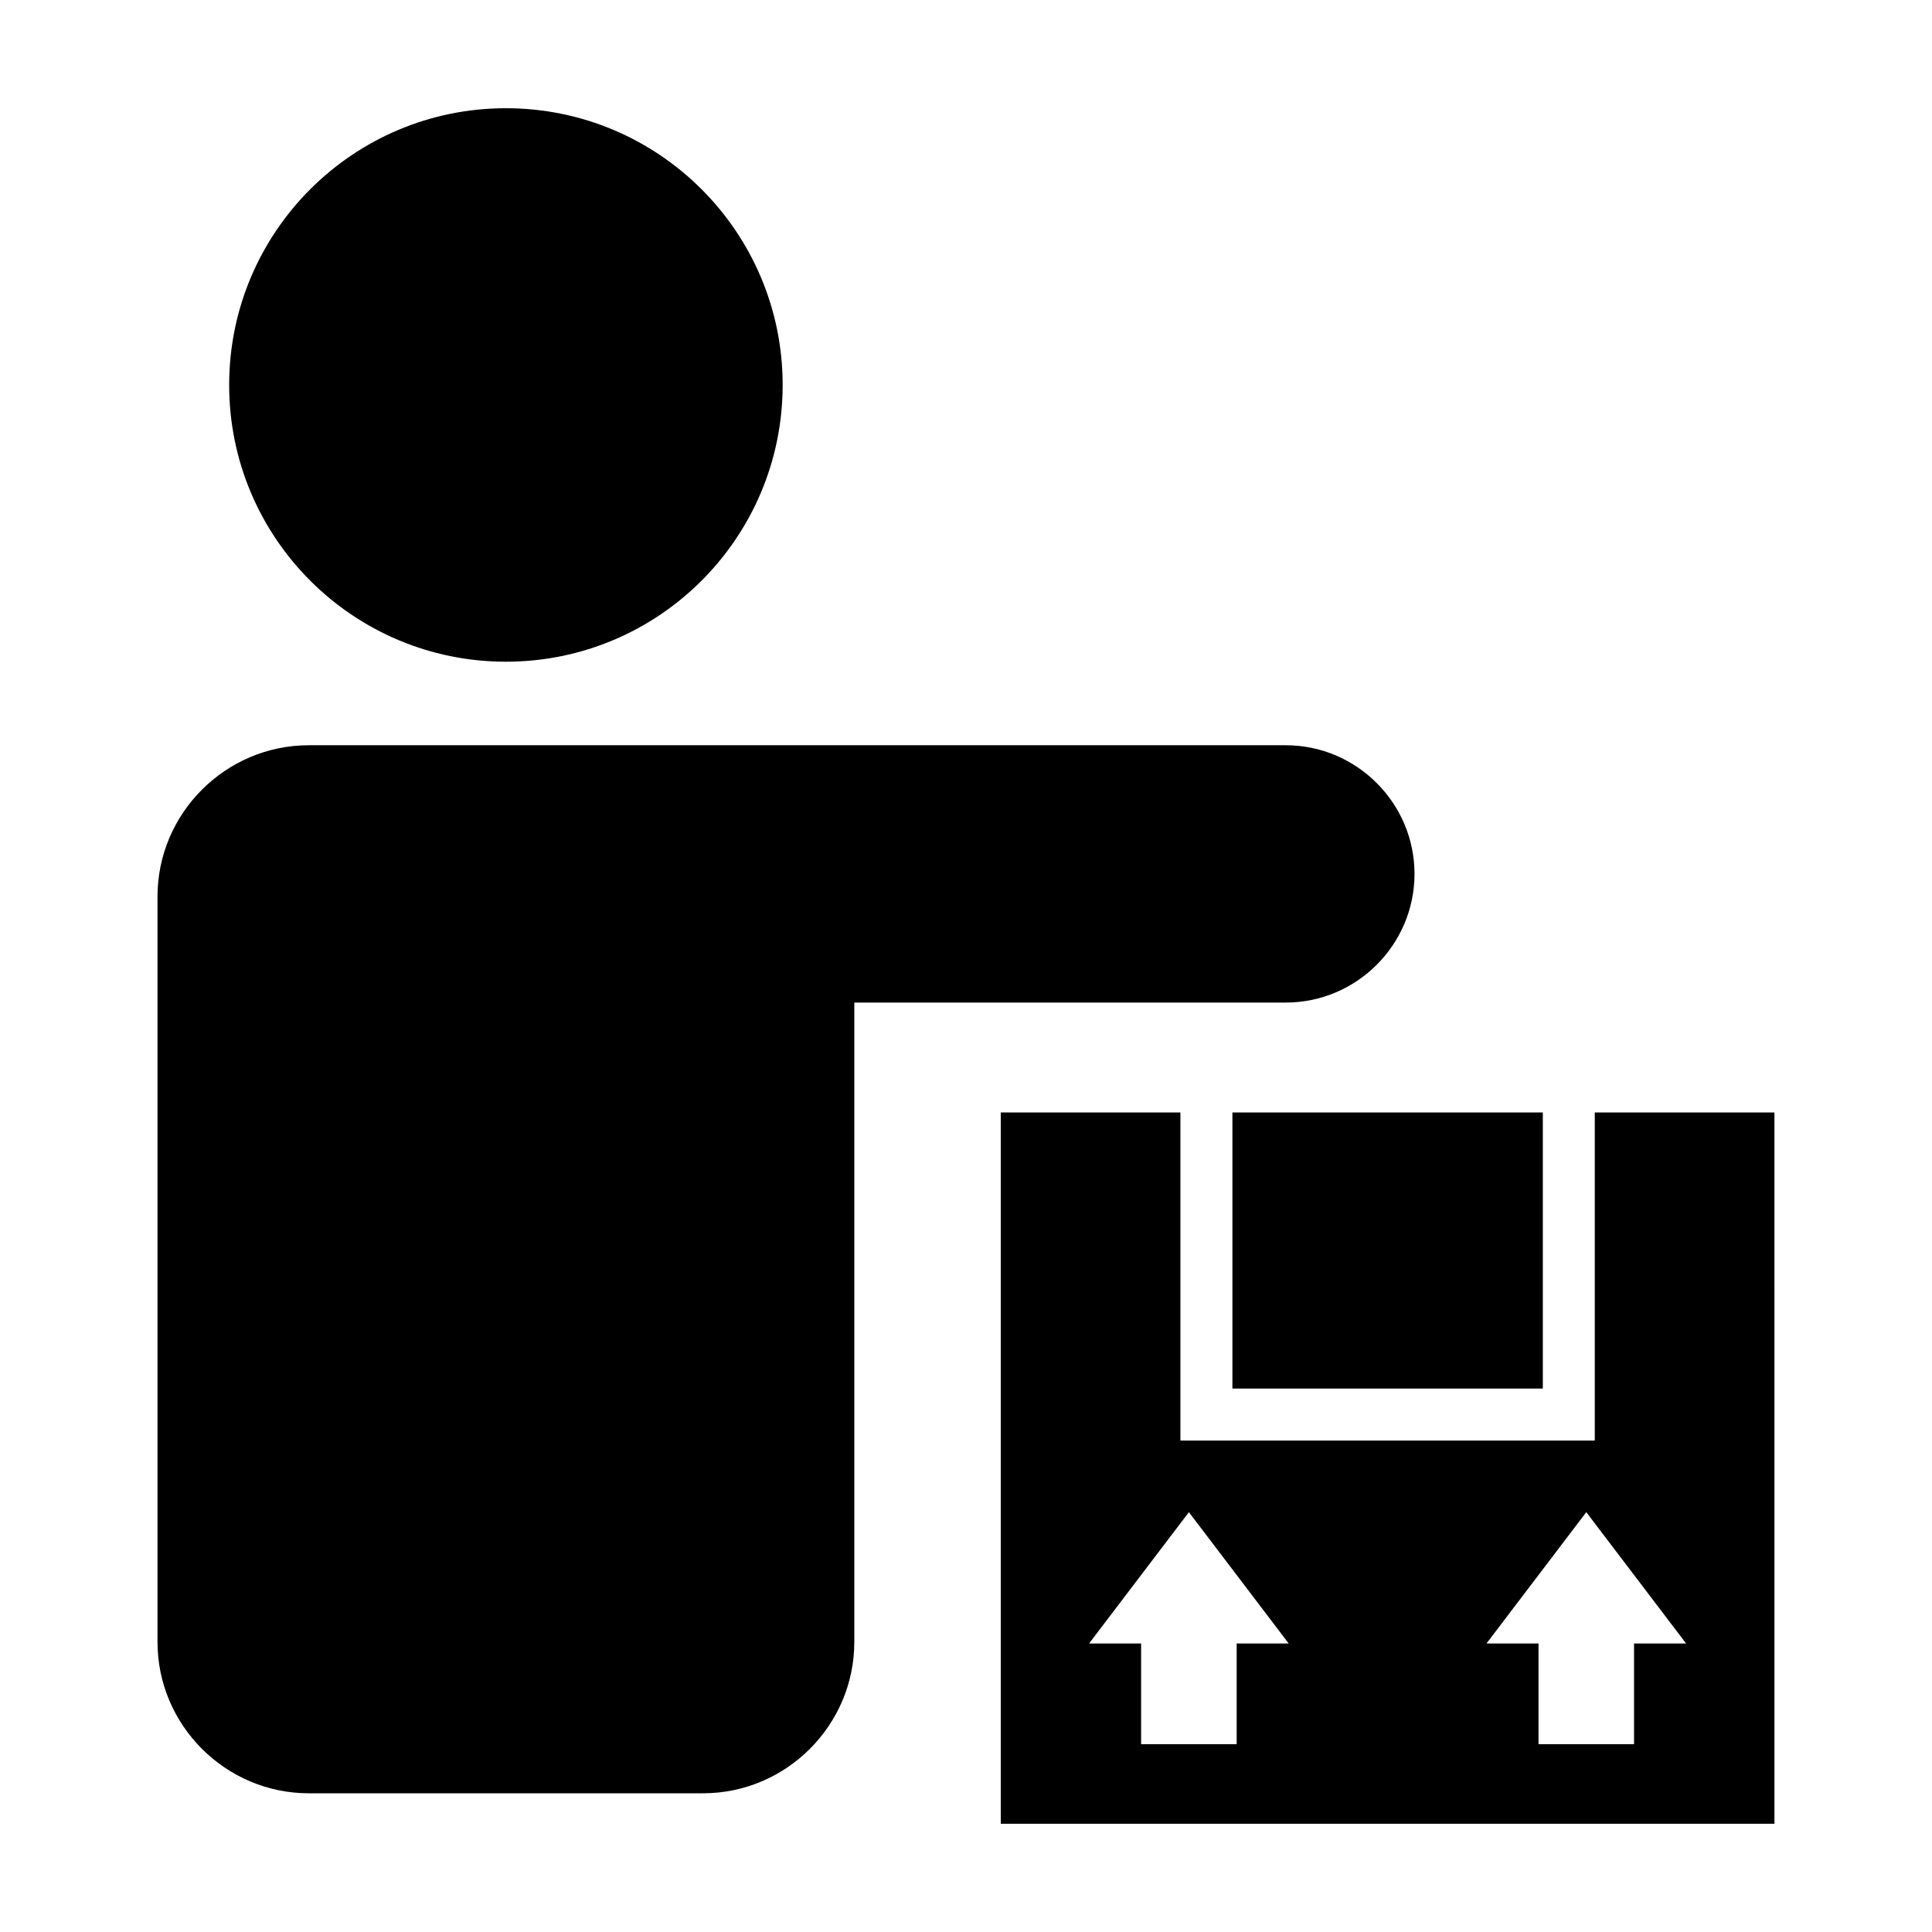 <?xml version="1.0" encoding="UTF-8"?>
<!-- Uploaded to: ICON Repo, www.svgrepo.com, Generator: ICON Repo Mixer Tools -->
<svg fill="#000000" width="800px" height="800px" version="1.1" viewBox="144 144 512 512" xmlns="http://www.w3.org/2000/svg">
 <path d="m278.07 172.68c40.504 0 73.34 32.836 73.34 73.34 0 40.504-32.836 73.34-73.34 73.34-40.504 0-73.34-32.836-73.34-73.34 0-40.504 32.836-73.34 73.34-73.34zm36.82 168.82h169.87c18.758 0 34.098 15.34 34.098 34.09v0.008c0 18.75-15.34 34.09-34.098 34.09h-114.36v169.46c0 22.055-18.035 40.09-40.09 40.09h-104.48c-22.047 0-40.09-18.035-40.09-40.09v-197.56c0-22.055 18.043-40.09 40.09-40.09zm155.71 97.32h82.262v73.168h-82.262zm143.64 0h-47.609v86.938h-109.81v-86.938h-47.609v188.5h205.03zm-49.859 105.92-26.449 34.801h13.789v26.688h25.32v-26.688h13.789l-26.445-34.801zm-105.31 0 26.449 34.801h-13.793v26.688h-25.32v-26.688h-13.789l26.449-34.801z" fill-rule="evenodd"/>
</svg>